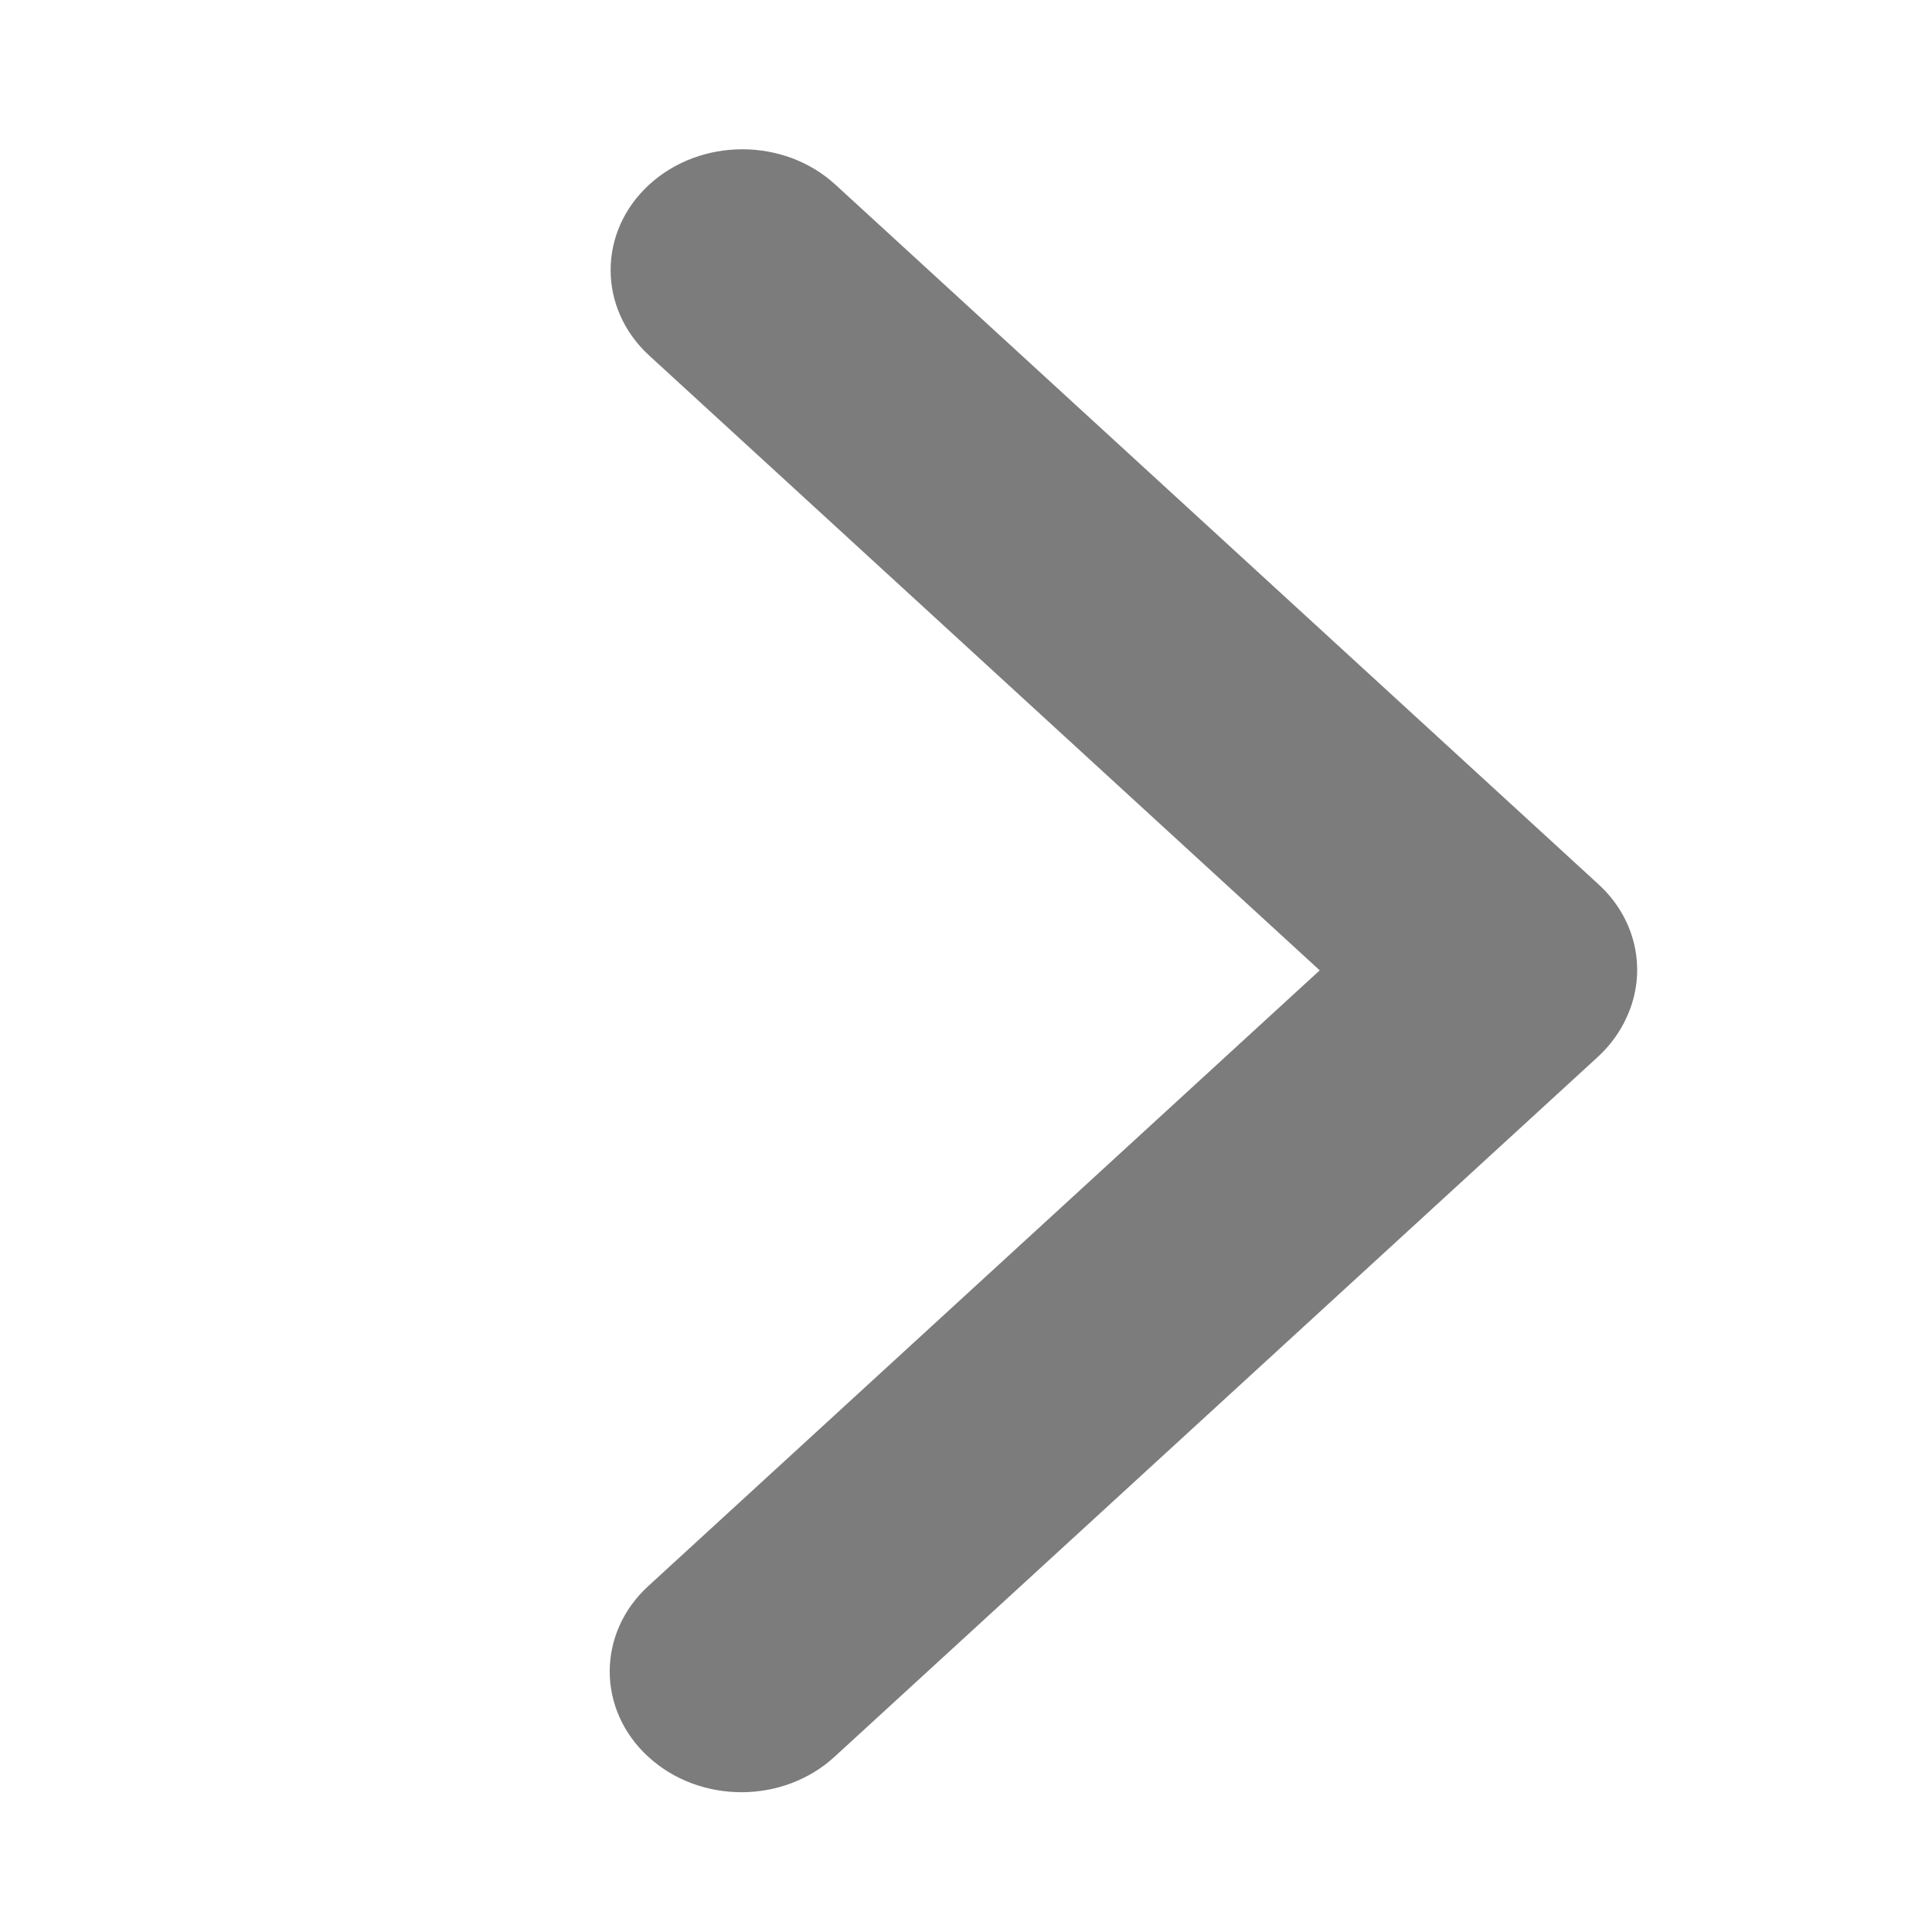 <svg width="12" height="12" viewBox="0 0 12 12" fill="none" xmlns="http://www.w3.org/2000/svg">
<path d="M4.027 10.912C4.346 11.205 4.864 11.205 5.183 10.912L9.924 6.565C10.004 6.491 10.065 6.406 10.105 6.315C10.23 6.042 10.171 5.715 9.929 5.493L5.189 1.147C4.87 0.854 4.352 0.854 4.032 1.147C3.713 1.44 3.713 1.915 4.032 2.208L8.197 6.027L4.027 9.851C3.707 10.144 3.707 10.619 4.027 10.912Z" fill="#7C7C7C"/>
</svg>
